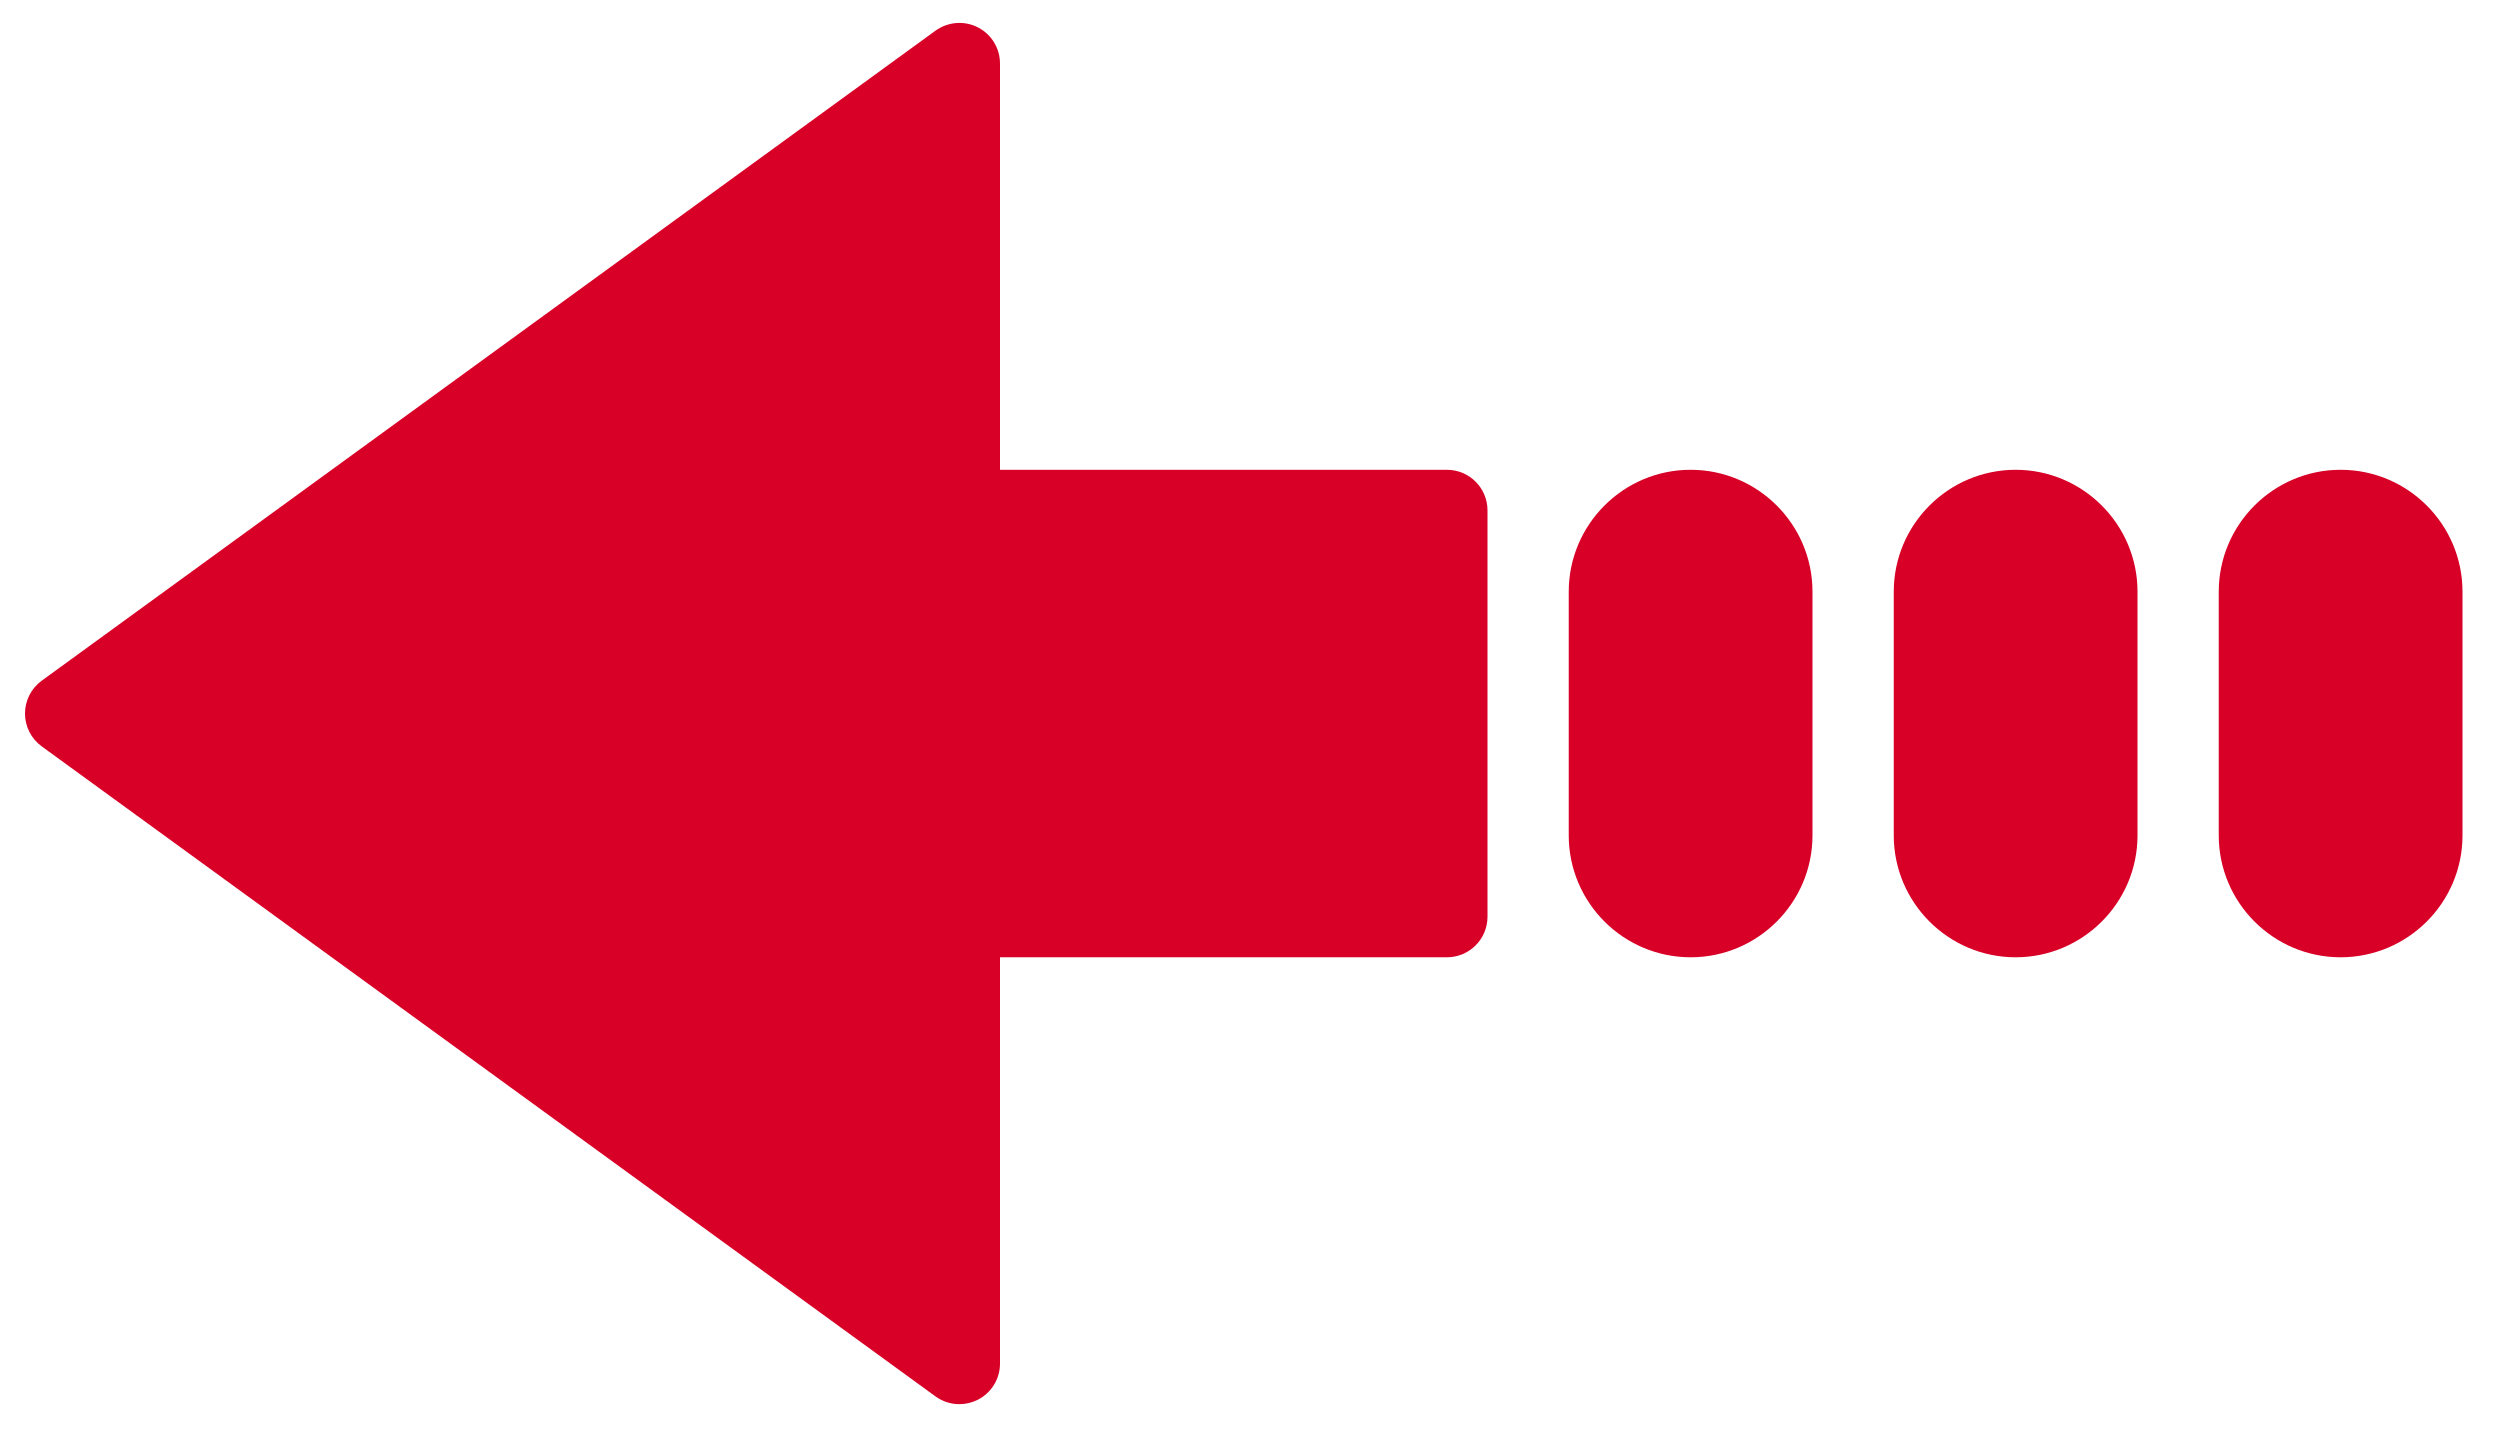 <?xml version="1.0" encoding="utf-8"?>
<!-- Generator: Adobe Illustrator 16.0.0, SVG Export Plug-In . SVG Version: 6.00 Build 0)  -->
<!DOCTYPE svg PUBLIC "-//W3C//DTD SVG 1.1//EN" "http://www.w3.org/Graphics/SVG/1.1/DTD/svg11.dtd">
<svg version="1.1" id="Layer_1" xmlns="http://www.w3.org/2000/svg" xmlns:xlink="http://www.w3.org/1999/xlink" x="0px" y="0px"
	 width="200px" height="115px" viewBox="162.75 100 200 115" enable-background="new 162.75 100 200 115" xml:space="preserve">
<g>
	<g>
		<g>
			<path fill="#D80027" d="M278.5,137.583h-35.75v-32.5c0-1.222-0.686-2.343-1.774-2.896c-1.085-0.555-2.395-0.448-3.387,0.267
				l-71.5,52c-0.842,0.614-1.339,1.588-1.339,2.629c0,1.04,0.498,2.015,1.339,2.628l71.5,52.001
				c0.565,0.412,1.238,0.621,1.912,0.621c0.503,0,1.011-0.118,1.475-0.354c1.089-0.552,1.774-1.674,1.774-2.896v-32.5h35.75
				c1.797,0,3.25-1.451,3.25-3.249v-32.5C281.75,139.036,280.297,137.583,278.5,137.583z"/>
			<path fill="#D80027" d="M298,137.583c-5.376,0-9.751,4.375-9.751,9.75v19.5c0,5.375,4.375,9.75,9.751,9.75
				s9.749-4.374,9.749-9.75v-19.5C307.749,141.958,303.375,137.583,298,137.583z"/>
			<path fill="#D80027" d="M324,137.583c-5.375,0-9.749,4.375-9.749,9.75v19.5c0,5.375,4.373,9.75,9.749,9.75
				s9.751-4.374,9.751-9.75v-19.5C333.751,141.958,329.376,137.583,324,137.583z"/>
			<path fill="#D80027" d="M350,137.583c-5.376,0-9.75,4.375-9.75,9.75v19.5c0,5.375,4.374,9.75,9.75,9.75
				c5.375,0,9.75-4.374,9.75-9.75v-19.5C359.75,141.958,355.376,137.583,350,137.583z"/>
		</g>
	</g>
</g>
</svg>
